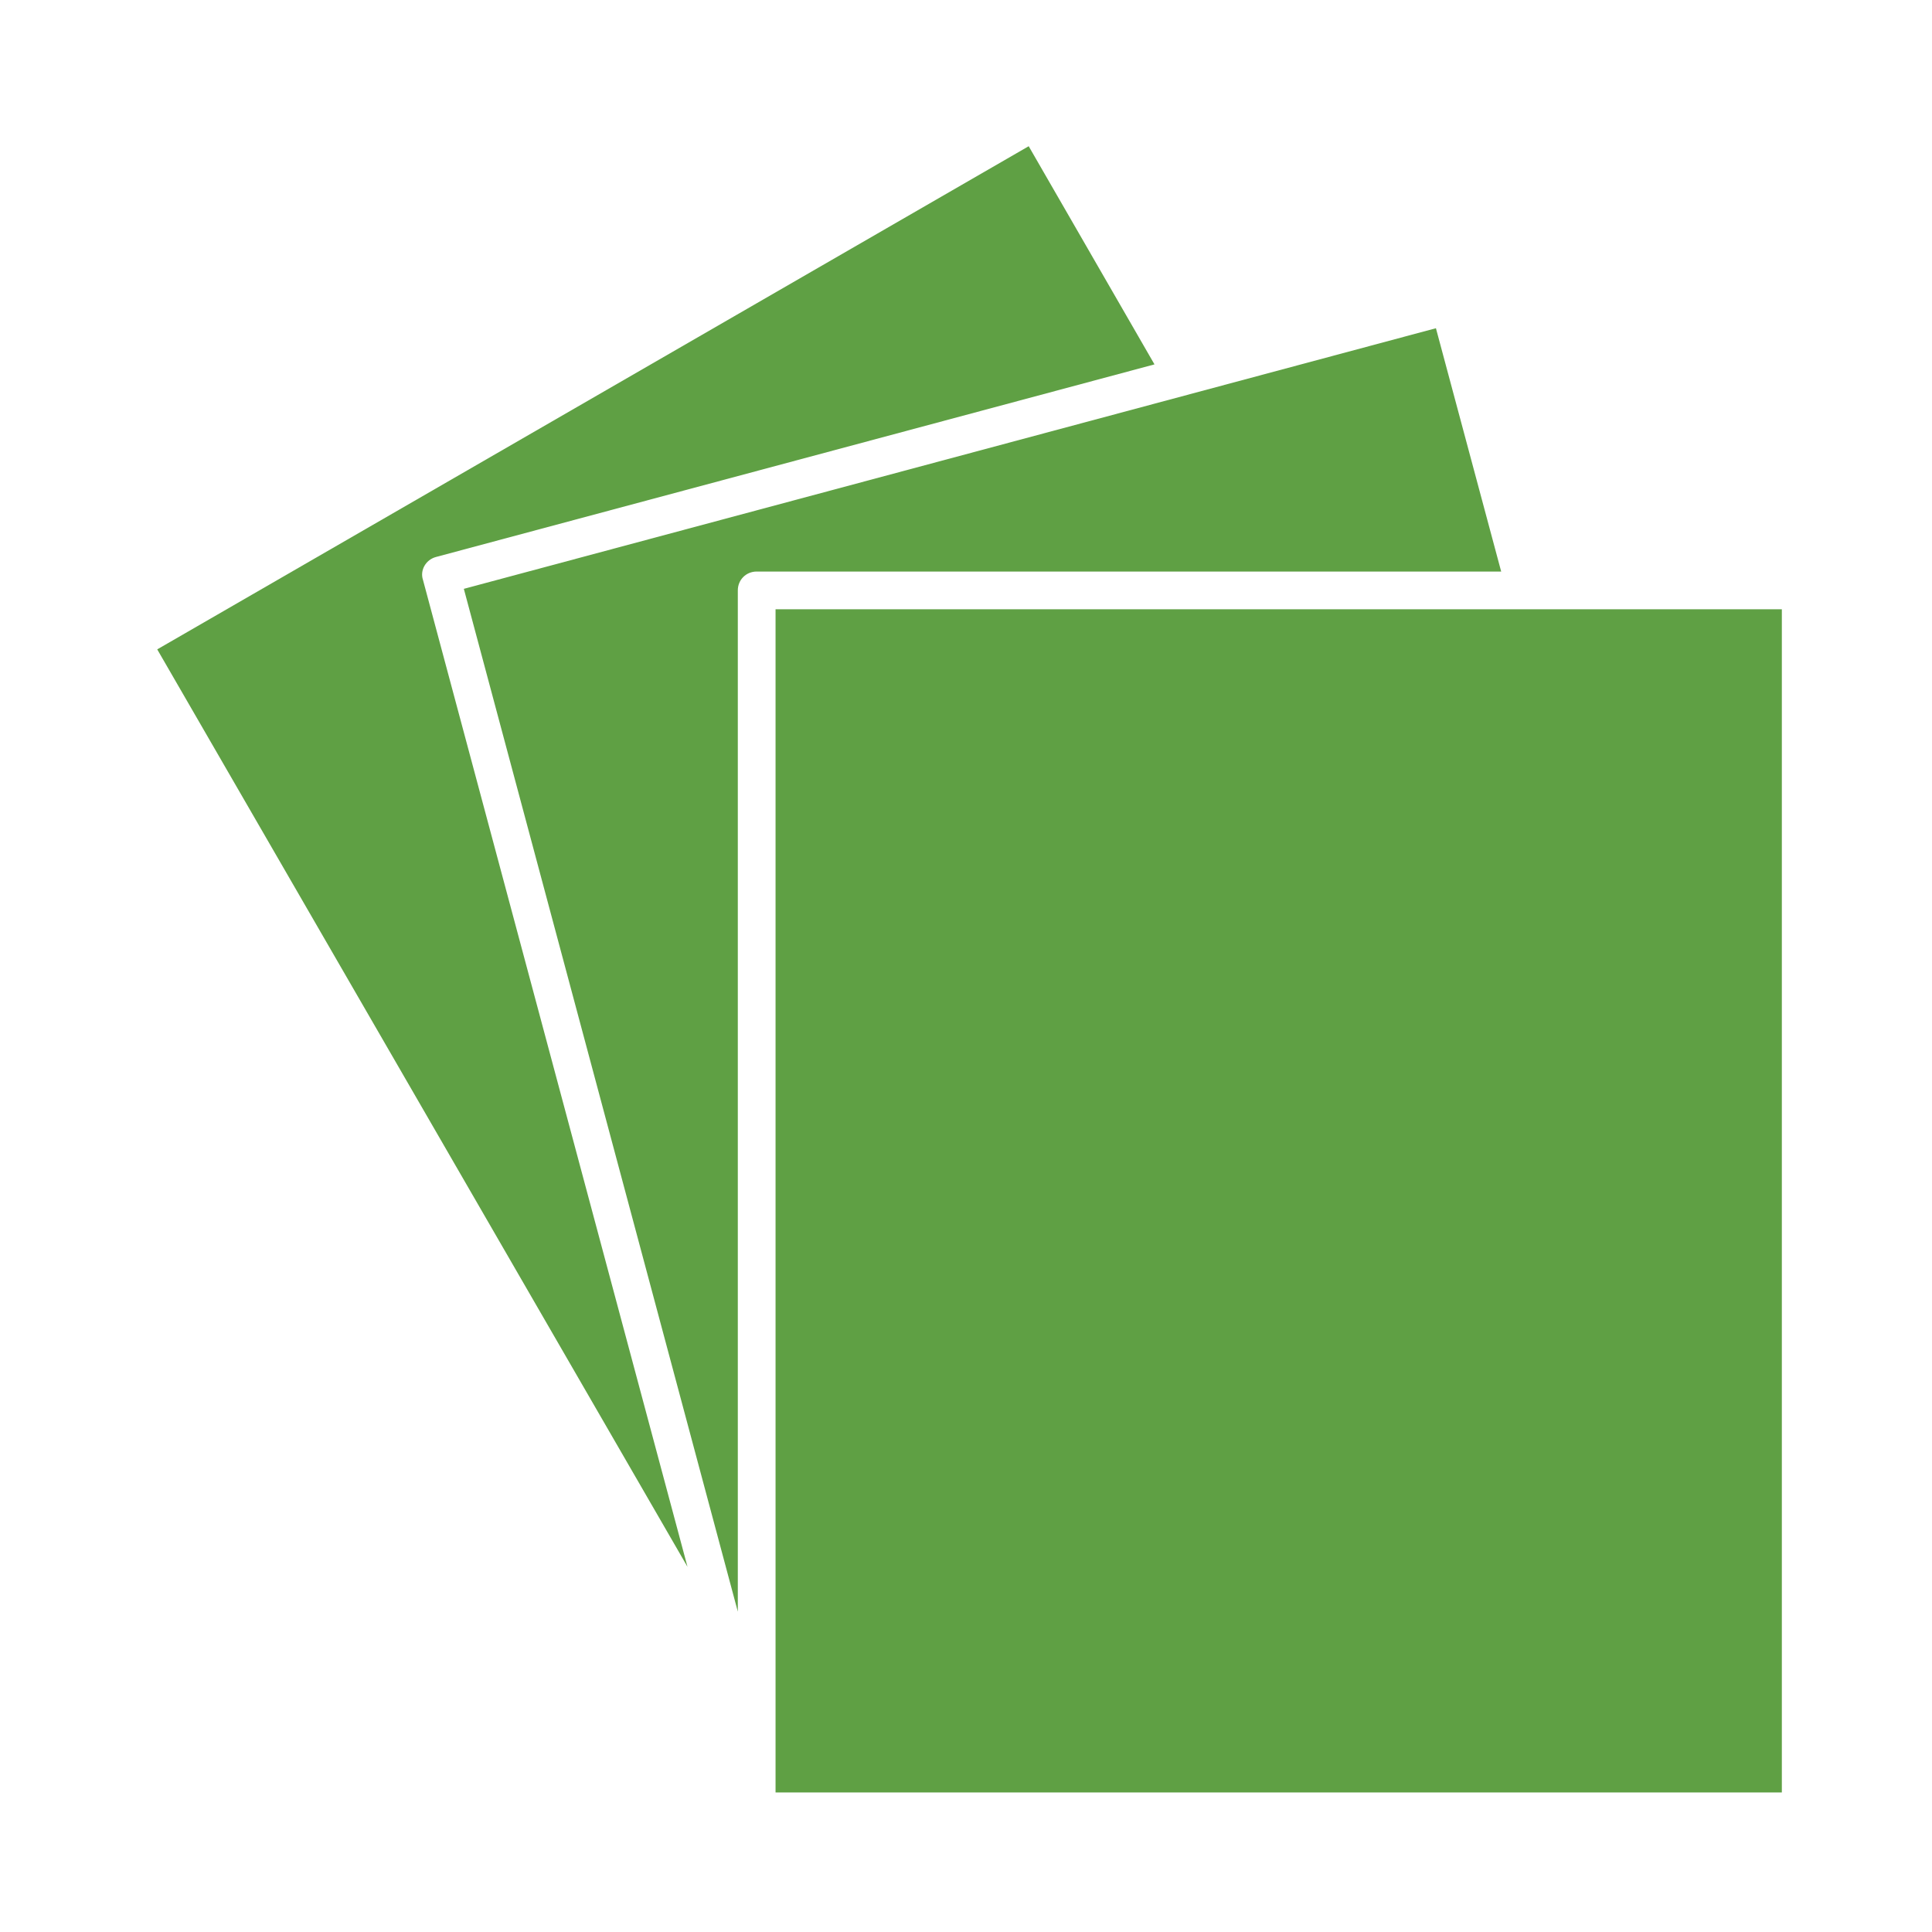 <svg xmlns="http://www.w3.org/2000/svg" xmlns:xlink="http://www.w3.org/1999/xlink" xmlns:svgjs="http://svgjs.com/svgjs" width="512" height="512" x="0" y="0" viewBox="0 0 491.5 491.5" style="enable-background:new 0 0 512 512" xml:space="preserve" class=""><g><path d="m110.9 141.7 182.8-49-32-55.5L40 165.2l134.9 233.4-67.3-251.1c-.8-2.4.7-5.1 3.3-5.8z" fill="#5fa044" opacity="1" data-original="#000000" class=""></path><path d="M197.3 155v301h256V155h-256z" fill="#5fa044" opacity="1" data-original="#000000" class=""></path><path d="M365.3 83.5 118 149.8 187.7 410V150.2c0-2.7 2.1-4.8 4.8-4.8h189.4z" fill="#5fa044" opacity="1" data-original="#000000" class=""></path></g></svg>